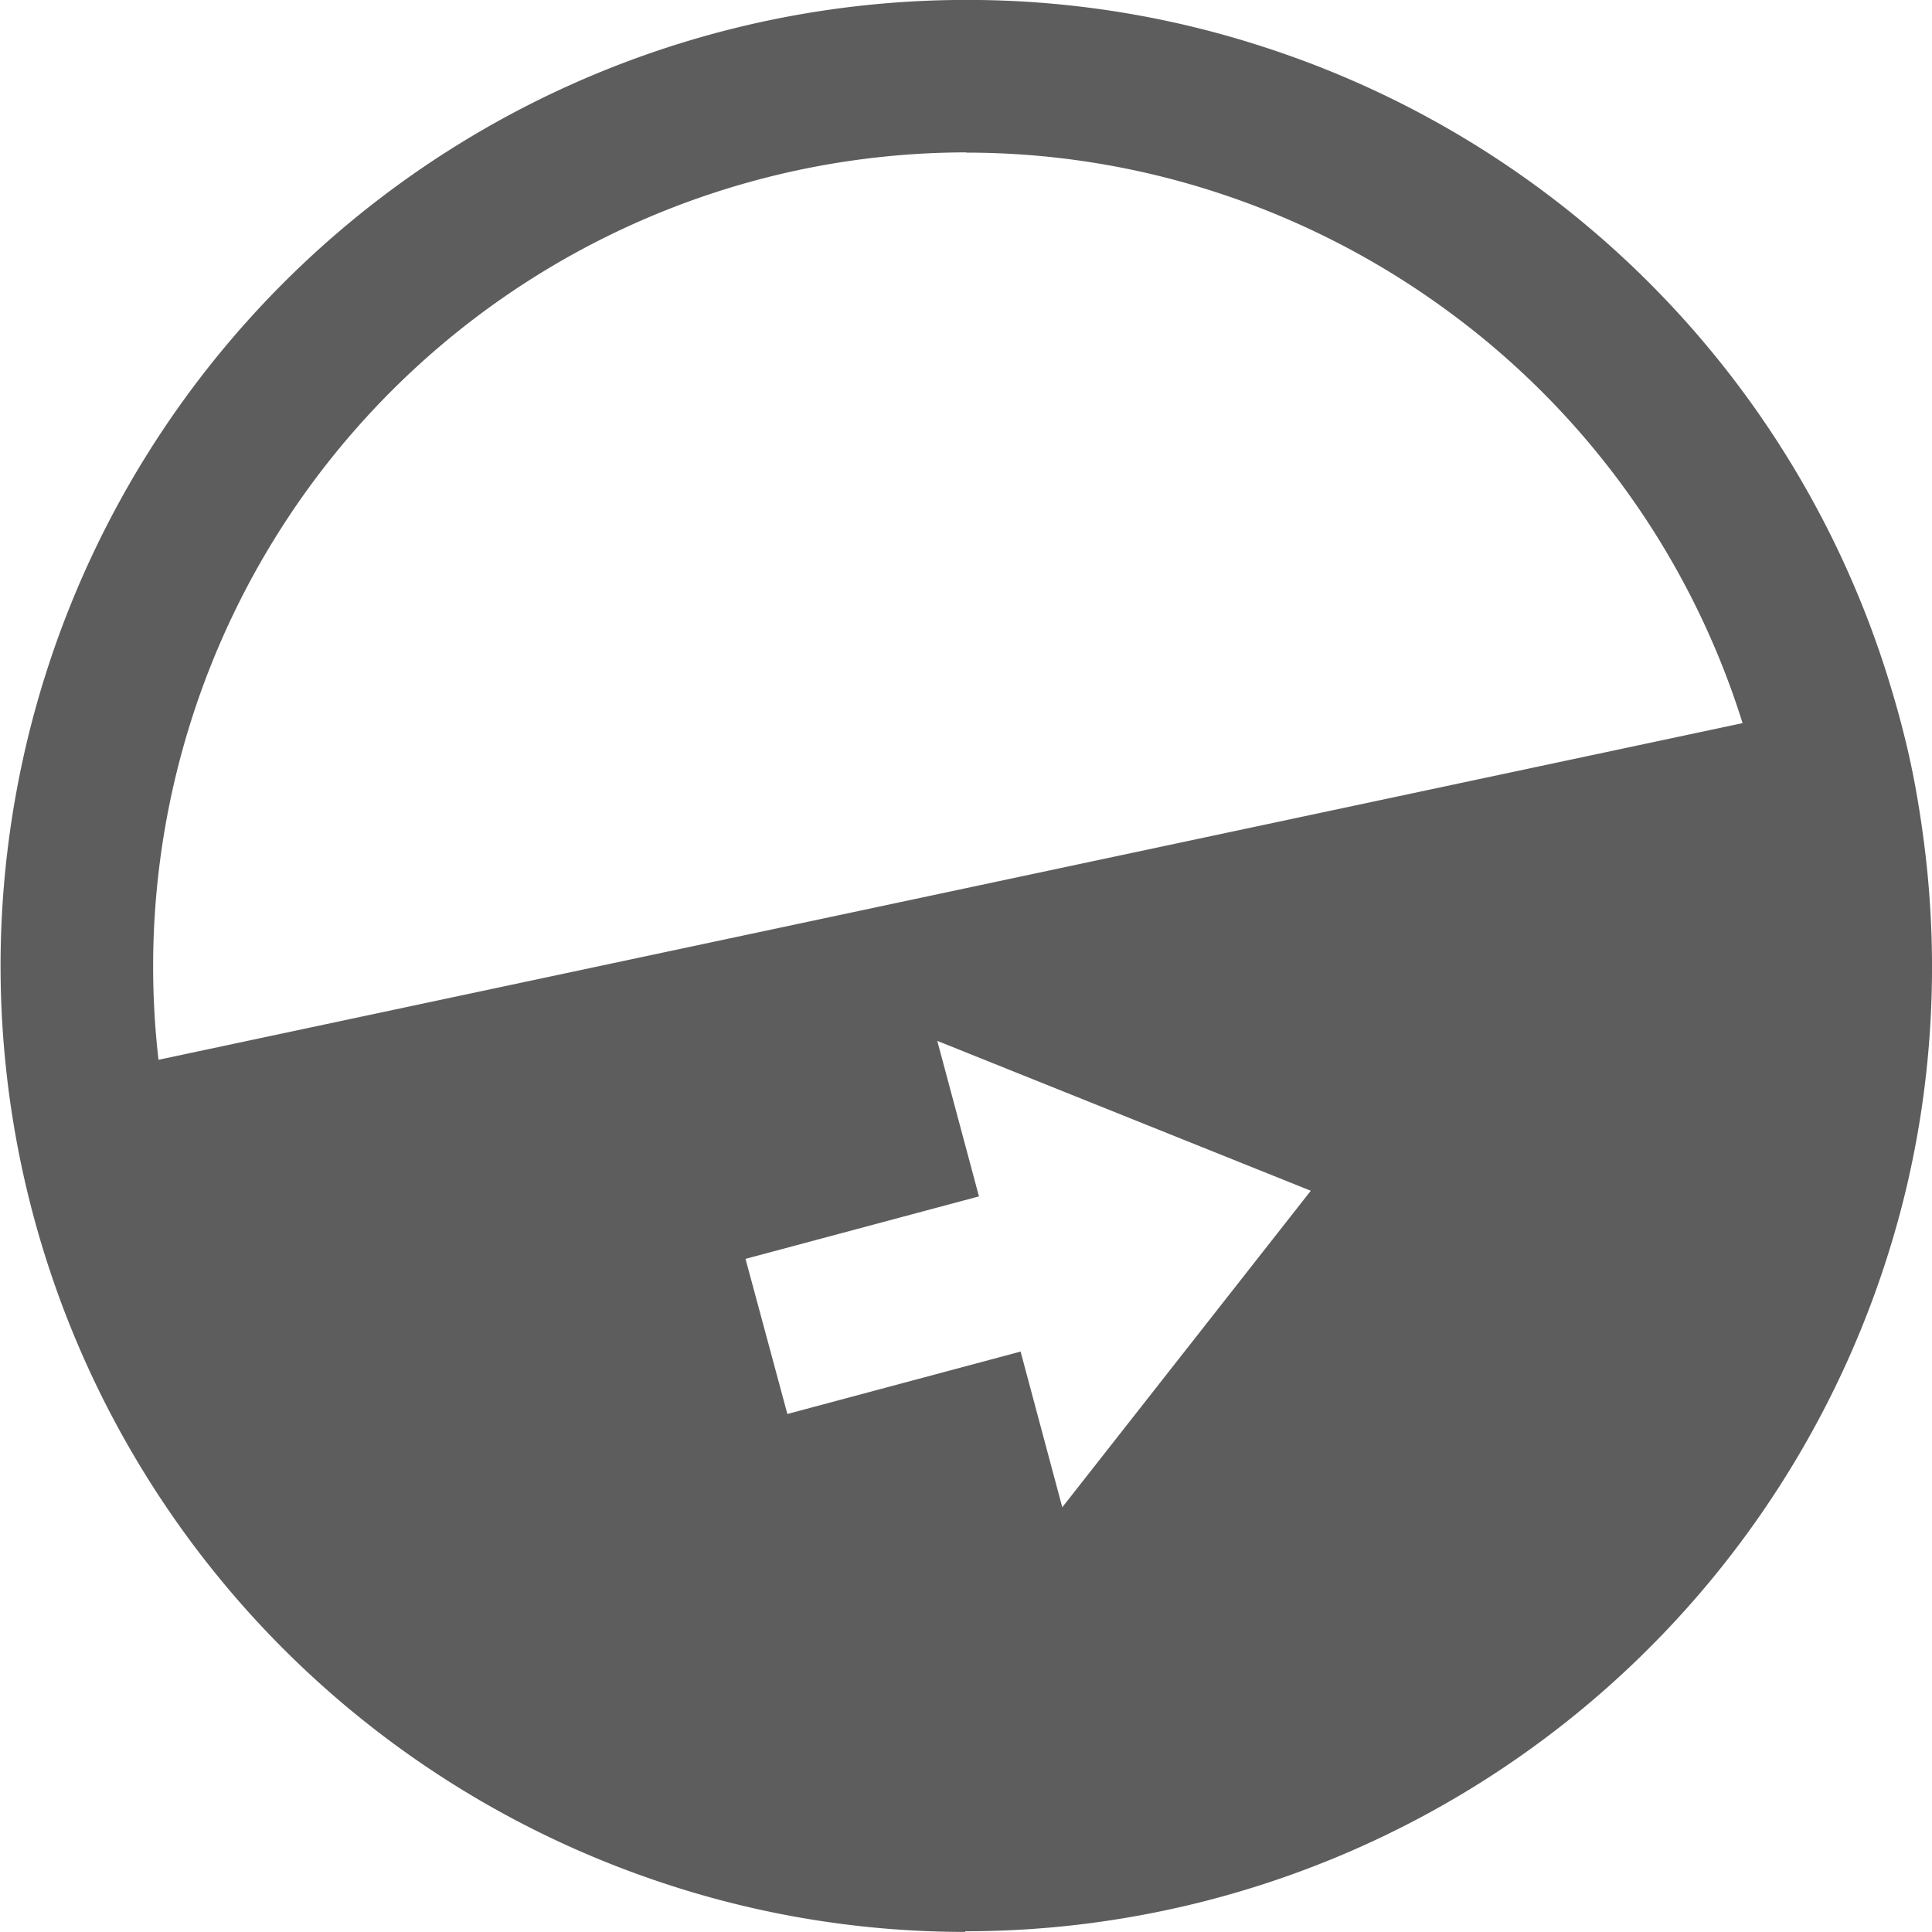 <svg xmlns="http://www.w3.org/2000/svg" viewBox="0 0 24 24"><defs><style>.upHillIcon{fill:#5d5d5d;}</style></defs><path class="upHillIcon" d="M19.422,31.434h0a11.9,11.9,0,0,1-4-.692A12,12,0,0,1,19.444,7.434a11.9,11.9,0,0,1,3.791.619,11.985,11.985,0,0,1,7.7,7.968c.1.335.176.635.236.918s.111.586.157.935a12.05,12.05,0,0,1,.075,2.4,11.861,11.861,0,0,1-.31,2,12.019,12.019,0,0,1-11.671,9.152Zm.688-7.206h0l.517,1.931,3.087-3.932-4.64-1.862.518,1.932-2.9.776L17.212,25l2.9-.776Zm-.674-14.9h0A10.113,10.113,0,0,0,9.4,20.6l19.678-4.182a10.068,10.068,0,0,0-3.682-5.134,10.157,10.157,0,0,0-2.8-1.442,10.026,10.026,0,0,0-3.159-.511Z" transform="translate(-7.431 -7.435)"/></svg>